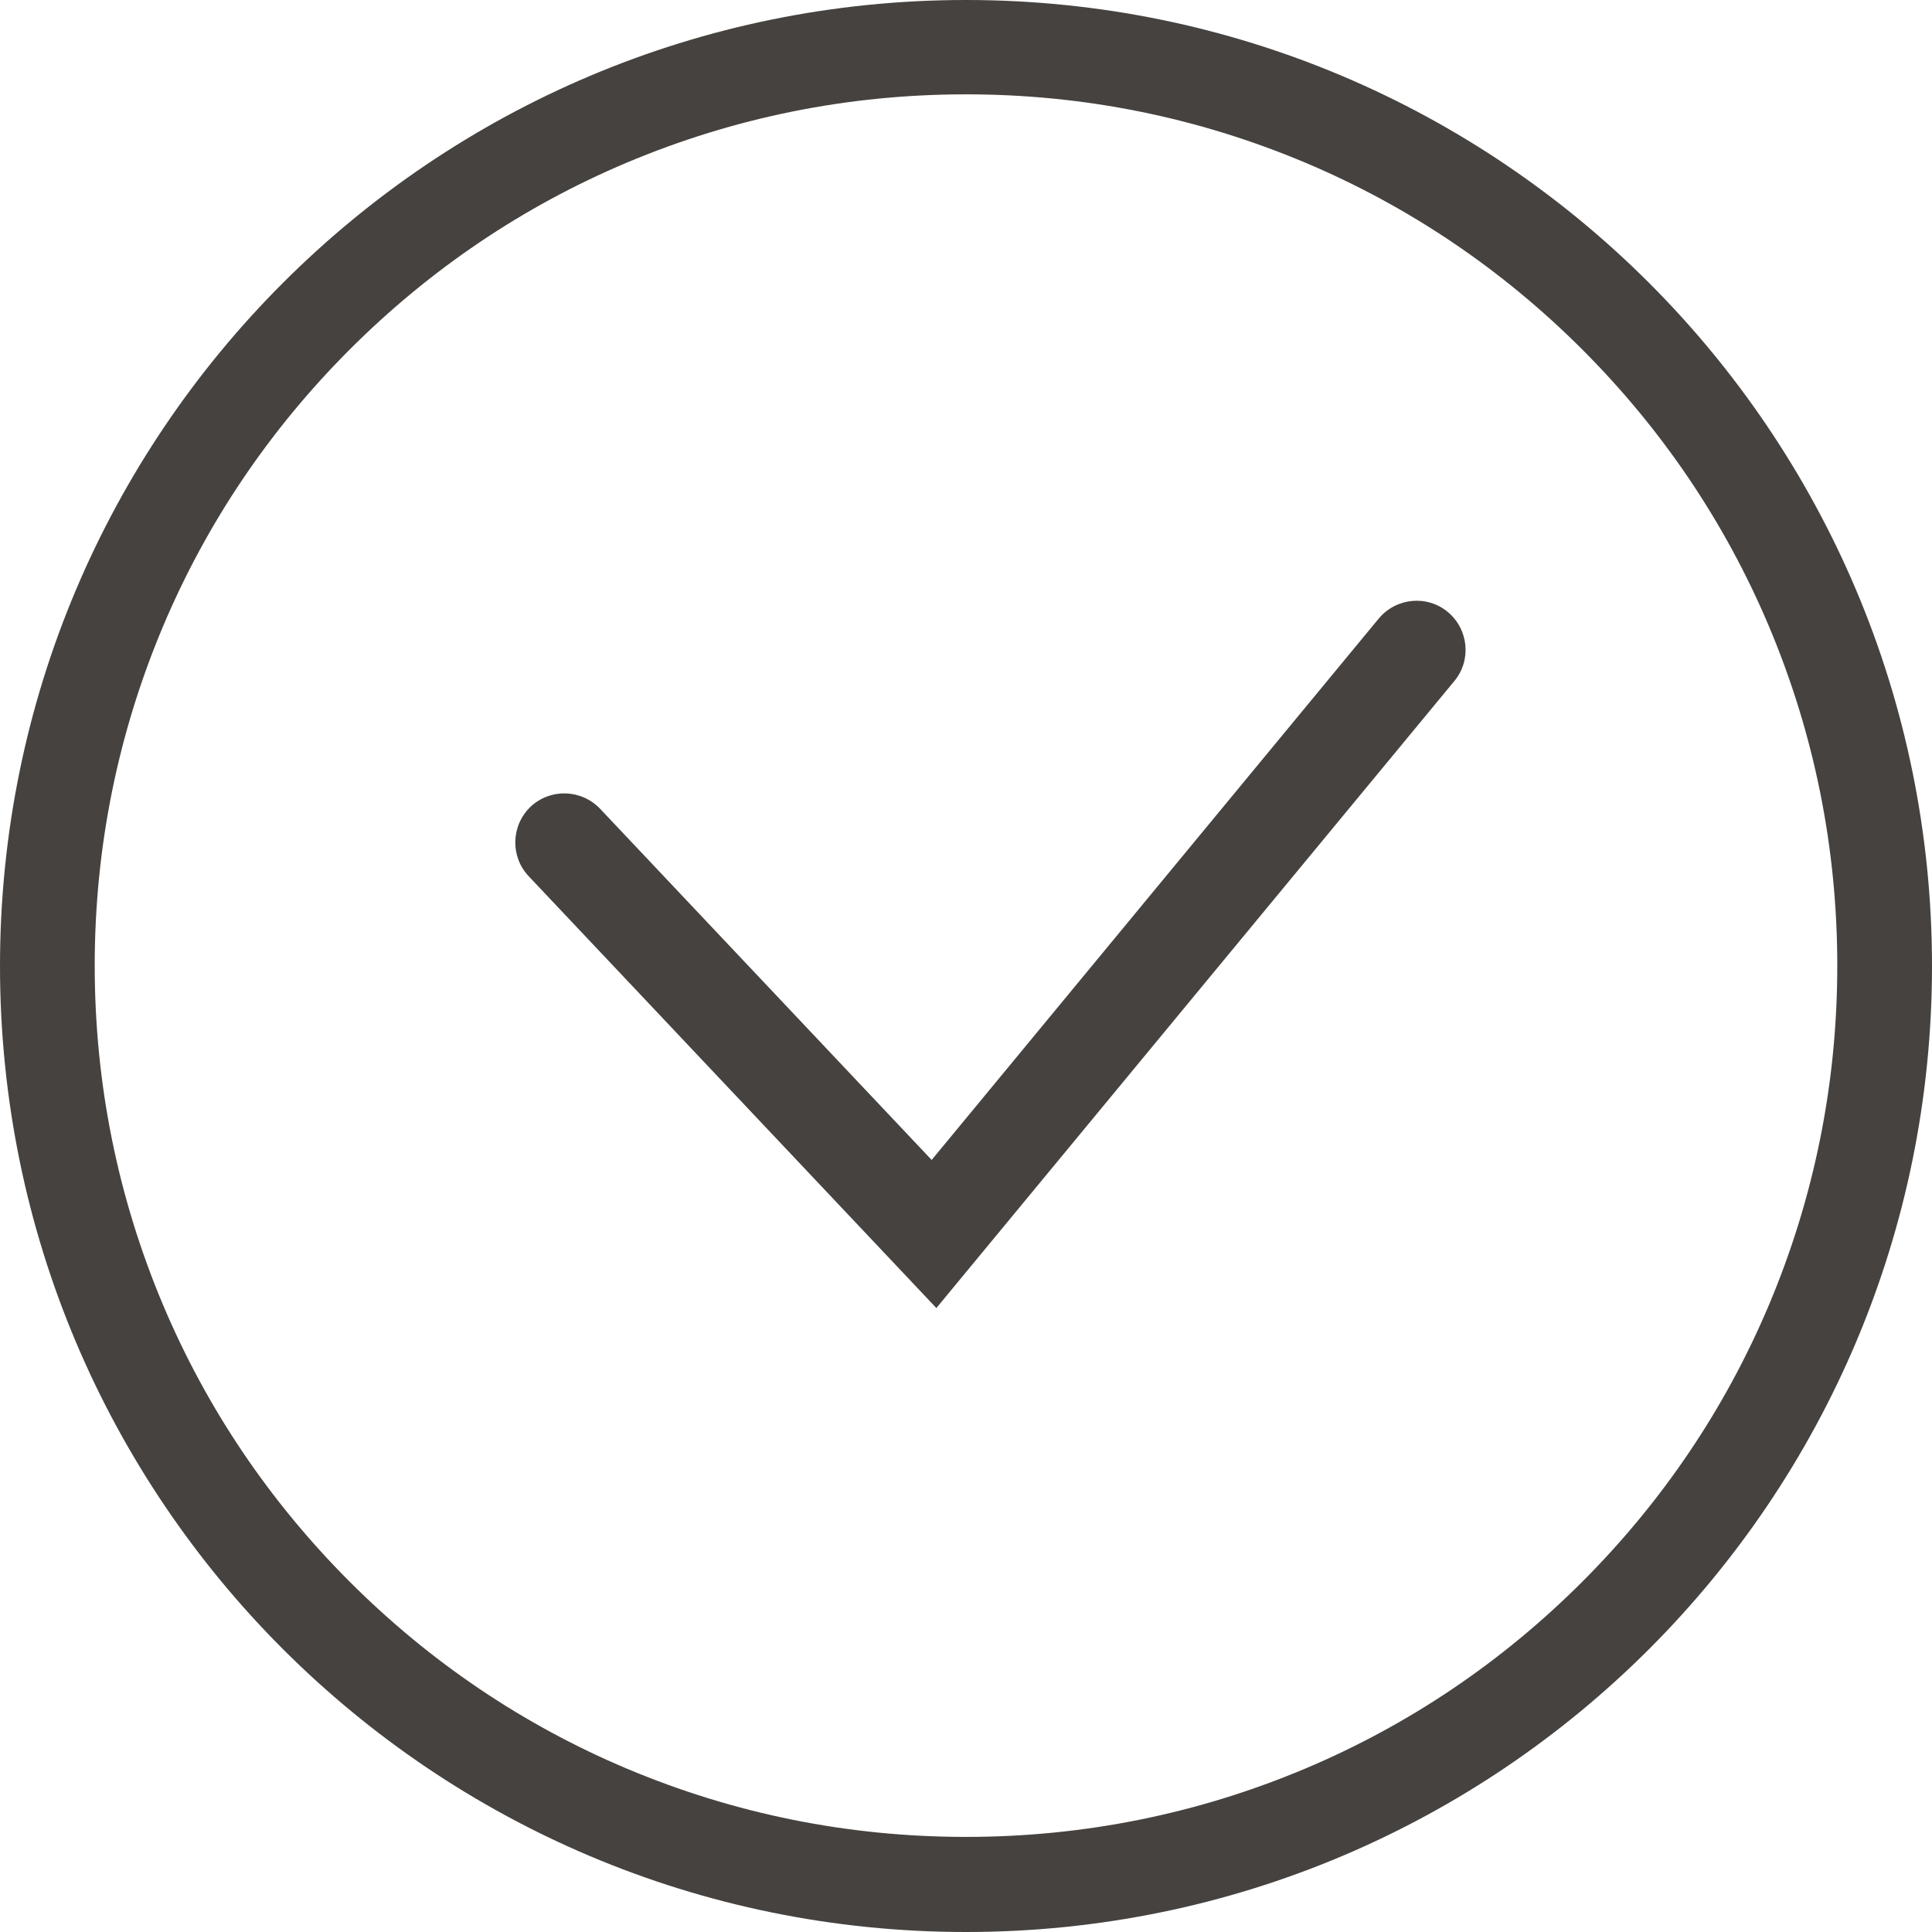 <?xml version="1.0" encoding="UTF-8"?>
<svg xmlns="http://www.w3.org/2000/svg" id="Layer_1" version="1.1" viewBox="0 0 512 512">
  <!-- Generator: Adobe Illustrator 29.0.0, SVG Export Plug-In . SVG Version: 2.1.0 Build 186)  -->
  <defs>
    <style>
      .st0 {
        fill: #45423f;
      }
    </style>
  </defs>
  <path class="st0" d="M256,25c31.2,0,61.4,6.1,89.9,18.1,27.5,11.6,52.2,28.3,73.4,49.5,21.2,21.2,37.9,45.9,49.5,73.4,12,28.5,18.1,58.7,18.1,89.9s-6.1,61.4-18.1,89.9c-11.6,27.5-28.3,52.2-49.5,73.4-21.2,21.2-45.9,37.9-73.4,49.5-28.5,12-58.7,18.1-89.9,18.1s-61.4-6.1-89.9-18.1c-27.5-11.6-52.2-28.3-73.4-49.5-21.2-21.2-37.9-45.9-49.5-73.4-12-28.5-18.1-58.7-18.1-89.9s6.1-61.4,18.1-89.9c11.6-27.5,28.3-52.2,49.5-73.4,21.2-21.2,45.9-37.9,73.4-49.5,28.5-12,58.7-18.1,89.9-18.1M256,0C114.6,0,0,114.6,0,256s114.6,256,256,256,256-114.6,256-256S397.4,0,256,0h0Z"></path>
  <path class="st0" d="M248.2,346.7l-108.1-114.5c-4.9-5.2-4.7-13.4.5-18.4,5.2-4.9,13.4-4.7,18.4.5l87.9,93.1,118.5-143.5c4.6-5.5,12.8-6.3,18.3-1.7,5.5,4.6,6.3,12.8,1.7,18.3l-137.3,166.2Z"></path>
</svg>
